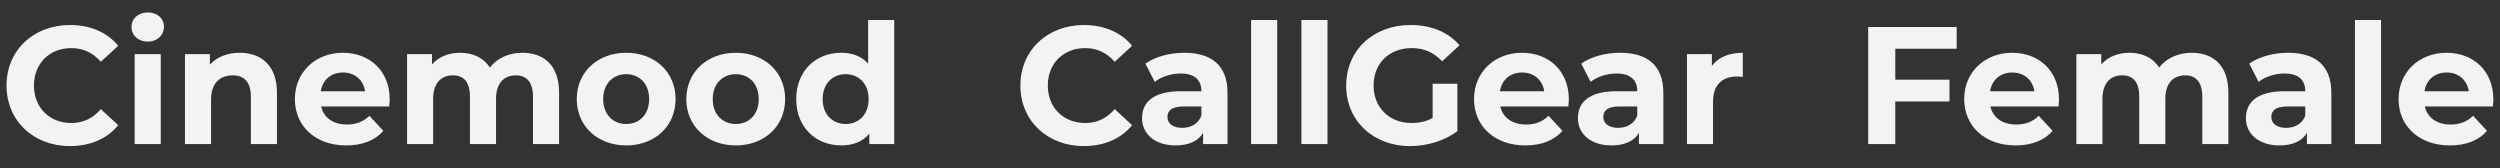 <?xml version="1.0" encoding="UTF-8"?> <svg xmlns="http://www.w3.org/2000/svg" width="937" height="63" viewBox="0 0 937 63" fill="none"><rect x="0" y="0" width="937" height="63" fill="#333333" stroke="none"/> <path d="M26.198 54.752C33.844 54.752 40.174 51.994 44.311 46.918L37.793 40.901C34.847 44.348 31.149 46.103 26.762 46.103C18.552 46.103 12.723 40.337 12.723 32.064C12.723 23.791 18.552 18.025 26.762 18.025C31.149 18.025 34.847 19.78 37.793 23.164L44.311 17.147C40.174 12.133 33.844 9.376 26.261 9.376C12.598 9.376 2.444 18.84 2.444 32.064C2.444 45.288 12.598 54.752 26.198 54.752ZM55.367 15.581C59.002 15.581 61.446 13.199 61.446 9.94C61.446 6.931 59.002 4.675 55.367 4.675C51.731 4.675 49.287 7.057 49.287 10.128C49.287 13.199 51.731 15.581 55.367 15.581ZM50.478 54H60.255V20.281H50.478V54ZM89.824 19.78C85.249 19.78 81.3 21.347 78.668 24.23V20.281H69.329V54H79.106V37.329C79.106 31.124 82.491 28.241 87.192 28.241C91.516 28.241 94.023 30.748 94.023 36.2V54H103.8V34.696C103.8 24.418 97.784 19.78 89.824 19.78ZM146.059 37.266C146.059 26.423 138.413 19.78 128.511 19.78C118.232 19.78 110.523 27.05 110.523 37.141C110.523 47.169 118.107 54.501 129.764 54.501C135.844 54.501 140.544 52.621 143.678 49.049L138.476 43.408C136.157 45.602 133.587 46.667 130.015 46.667C124.875 46.667 121.303 44.097 120.363 39.898H145.871C145.934 39.084 146.059 38.018 146.059 37.266ZM128.573 27.175C132.96 27.175 136.157 29.933 136.846 34.195H120.238C120.927 29.87 124.123 27.175 128.573 27.175ZM195.752 19.78C190.675 19.78 186.288 21.848 183.593 25.295C181.211 21.597 177.2 19.78 172.499 19.78C168.175 19.78 164.414 21.284 161.907 24.167V20.281H152.569V54H162.346V37.078C162.346 31.061 165.417 28.241 169.742 28.241C173.815 28.241 176.134 30.748 176.134 36.2V54H185.912V37.078C185.912 31.061 188.983 28.241 193.37 28.241C197.318 28.241 199.763 30.748 199.763 36.2V54H209.54V34.696C209.54 24.418 203.774 19.78 195.752 19.78ZM234.715 54.501C245.433 54.501 253.204 47.294 253.204 37.141C253.204 26.987 245.433 19.78 234.715 19.78C223.998 19.78 216.164 26.987 216.164 37.141C216.164 47.294 223.998 54.501 234.715 54.501ZM234.715 46.479C229.827 46.479 226.066 42.969 226.066 37.141C226.066 31.312 229.827 27.802 234.715 27.802C239.604 27.802 243.302 31.312 243.302 37.141C243.302 42.969 239.604 46.479 234.715 46.479ZM275.784 54.501C286.502 54.501 294.273 47.294 294.273 37.141C294.273 26.987 286.502 19.78 275.784 19.78C265.067 19.78 257.233 26.987 257.233 37.141C257.233 47.294 265.067 54.501 275.784 54.501ZM275.784 46.479C270.896 46.479 267.135 42.969 267.135 37.141C267.135 31.312 270.896 27.802 275.784 27.802C280.673 27.802 284.371 31.312 284.371 37.141C284.371 42.969 280.673 46.479 275.784 46.479ZM325.377 7.496V23.854C322.933 21.096 319.423 19.78 315.286 19.78C305.76 19.78 298.427 26.549 298.427 37.141C298.427 47.733 305.76 54.501 315.286 54.501C319.799 54.501 323.371 53.06 325.816 50.114V54H335.154V7.496H325.377ZM316.979 46.479C312.09 46.479 308.33 42.969 308.33 37.141C308.33 31.312 312.09 27.802 316.979 27.802C321.805 27.802 325.565 31.312 325.565 37.141C325.565 42.969 321.805 46.479 316.979 46.479Z" fill="#F3F3F3"></path> <path d="M406.198 54.752C413.844 54.752 420.174 51.994 424.311 46.918L417.793 40.901C414.847 44.348 411.149 46.103 406.762 46.103C398.552 46.103 392.723 40.337 392.723 32.064C392.723 23.791 398.552 18.025 406.762 18.025C411.149 18.025 414.847 19.78 417.793 23.164L424.311 17.147C420.174 12.133 413.844 9.376 406.261 9.376C392.598 9.376 382.444 18.84 382.444 32.064C382.444 45.288 392.598 54.752 406.198 54.752ZM443.833 19.78C438.443 19.78 432.991 21.221 429.293 23.854L432.803 30.685C435.247 28.742 438.945 27.551 442.517 27.551C447.782 27.551 450.289 29.996 450.289 34.195H442.517C432.239 34.195 428.04 38.331 428.04 44.285C428.04 50.114 432.74 54.501 440.637 54.501C445.588 54.501 449.098 52.872 450.916 49.801V54H460.066V34.759C460.066 24.543 454.112 19.78 443.833 19.78ZM443.081 47.921C439.634 47.921 437.566 46.291 437.566 43.847C437.566 41.59 439.008 39.898 443.583 39.898H450.289V43.345C449.161 46.416 446.34 47.921 443.081 47.921ZM468.915 54H478.692V7.496H468.915V54ZM487.766 54H497.544V7.496H487.766V54ZM536.952 44.223C534.382 45.602 531.813 46.103 529.055 46.103C520.657 46.103 514.828 40.274 514.828 32.064C514.828 23.728 520.657 18.025 529.18 18.025C533.63 18.025 537.328 19.592 540.525 22.976L547.043 16.959C542.781 12.008 536.388 9.376 528.679 9.376C514.703 9.376 504.549 18.84 504.549 32.064C504.549 45.288 514.703 54.752 528.491 54.752C534.758 54.752 541.402 52.809 546.228 49.174V31.375H536.952V44.223ZM587.999 37.266C587.999 26.423 580.353 19.78 570.451 19.78C560.172 19.78 552.463 27.05 552.463 37.141C552.463 47.169 560.047 54.501 571.704 54.501C577.784 54.501 582.484 52.621 585.618 49.049L580.416 43.408C578.097 45.602 575.527 46.667 571.955 46.667C566.816 46.667 563.243 44.097 562.303 39.898H587.811C587.874 39.084 587.999 38.018 587.999 37.266ZM570.513 27.175C574.901 27.175 578.097 29.933 578.786 34.195H562.178C562.867 29.87 566.063 27.175 570.513 27.175ZM607.191 19.78C601.801 19.78 596.348 21.221 592.651 23.854L596.16 30.685C598.605 28.742 602.302 27.551 605.875 27.551C611.14 27.551 613.647 29.996 613.647 34.195H605.875C595.596 34.195 591.397 38.331 591.397 44.285C591.397 50.114 596.098 54.501 603.995 54.501C608.946 54.501 612.456 52.872 614.273 49.801V54H623.424V34.759C623.424 24.543 617.47 19.78 607.191 19.78ZM606.439 47.921C602.992 47.921 600.924 46.291 600.924 43.847C600.924 41.59 602.365 39.898 606.94 39.898H613.647V43.345C612.518 46.416 609.698 47.921 606.439 47.921ZM641.611 24.731V20.281H632.273V54H642.05V38.081C642.05 31.625 645.622 28.68 651.012 28.68C651.764 28.68 652.391 28.742 653.206 28.805V19.78C648.004 19.78 643.993 21.472 641.611 24.731Z" fill="#F3F3F3"></path> <path d="M733.357 18.276V10.128H700.202V54H710.355V38.018H730.662V29.87H710.355V18.276H733.357ZM771.714 37.266C771.714 26.423 764.067 19.78 754.165 19.78C743.886 19.78 736.177 27.05 736.177 37.141C736.177 47.169 743.761 54.501 755.418 54.501C761.498 54.501 766.198 52.621 769.332 49.049L764.13 43.408C761.811 45.602 759.241 46.667 755.669 46.667C750.53 46.667 746.957 44.097 746.017 39.898H771.526C771.588 39.084 771.714 38.018 771.714 37.266ZM754.227 27.175C758.615 27.175 761.811 29.933 762.5 34.195H745.892C746.581 29.87 749.778 27.175 754.227 27.175ZM821.406 19.78C816.329 19.78 811.942 21.848 809.247 25.295C806.865 21.597 802.854 19.78 798.153 19.78C793.829 19.78 790.068 21.284 787.561 24.167V20.281H778.223V54H788V37.078C788 31.061 791.071 28.241 795.396 28.241C799.47 28.241 801.789 30.748 801.789 36.2V54H811.566V37.078C811.566 31.061 814.637 28.241 819.024 28.241C822.972 28.241 825.417 30.748 825.417 36.2V54H835.194V34.696C835.194 24.418 829.428 19.78 821.406 19.78ZM857.558 19.78C852.168 19.78 846.715 21.221 843.018 23.854L846.527 30.685C848.972 28.742 852.669 27.551 856.242 27.551C861.507 27.551 864.013 29.996 864.013 34.195H856.242C845.963 34.195 841.764 38.331 841.764 44.285C841.764 50.114 846.465 54.501 854.362 54.501C859.313 54.501 862.823 52.872 864.64 49.801V54H873.791V34.759C873.791 24.543 867.837 19.78 857.558 19.78ZM856.806 47.921C853.359 47.921 851.291 46.291 851.291 43.847C851.291 41.59 852.732 39.898 857.307 39.898H864.013V43.345C862.885 46.416 860.065 47.921 856.806 47.921ZM882.64 54H892.417V7.496H882.64V54ZM934.52 37.266C934.52 26.423 926.874 19.78 916.971 19.78C906.693 19.78 898.984 27.05 898.984 37.141C898.984 47.169 906.568 54.501 918.225 54.501C924.304 54.501 929.005 52.621 932.139 49.049L926.937 43.408C924.618 45.602 922.048 46.667 918.476 46.667C913.336 46.667 909.764 44.097 908.824 39.898H934.332C934.395 39.084 934.52 38.018 934.52 37.266ZM917.034 27.175C921.421 27.175 924.618 29.933 925.307 34.195H908.698C909.388 29.87 912.584 27.175 917.034 27.175Z" fill="#F3F3F3"></path> </svg> 